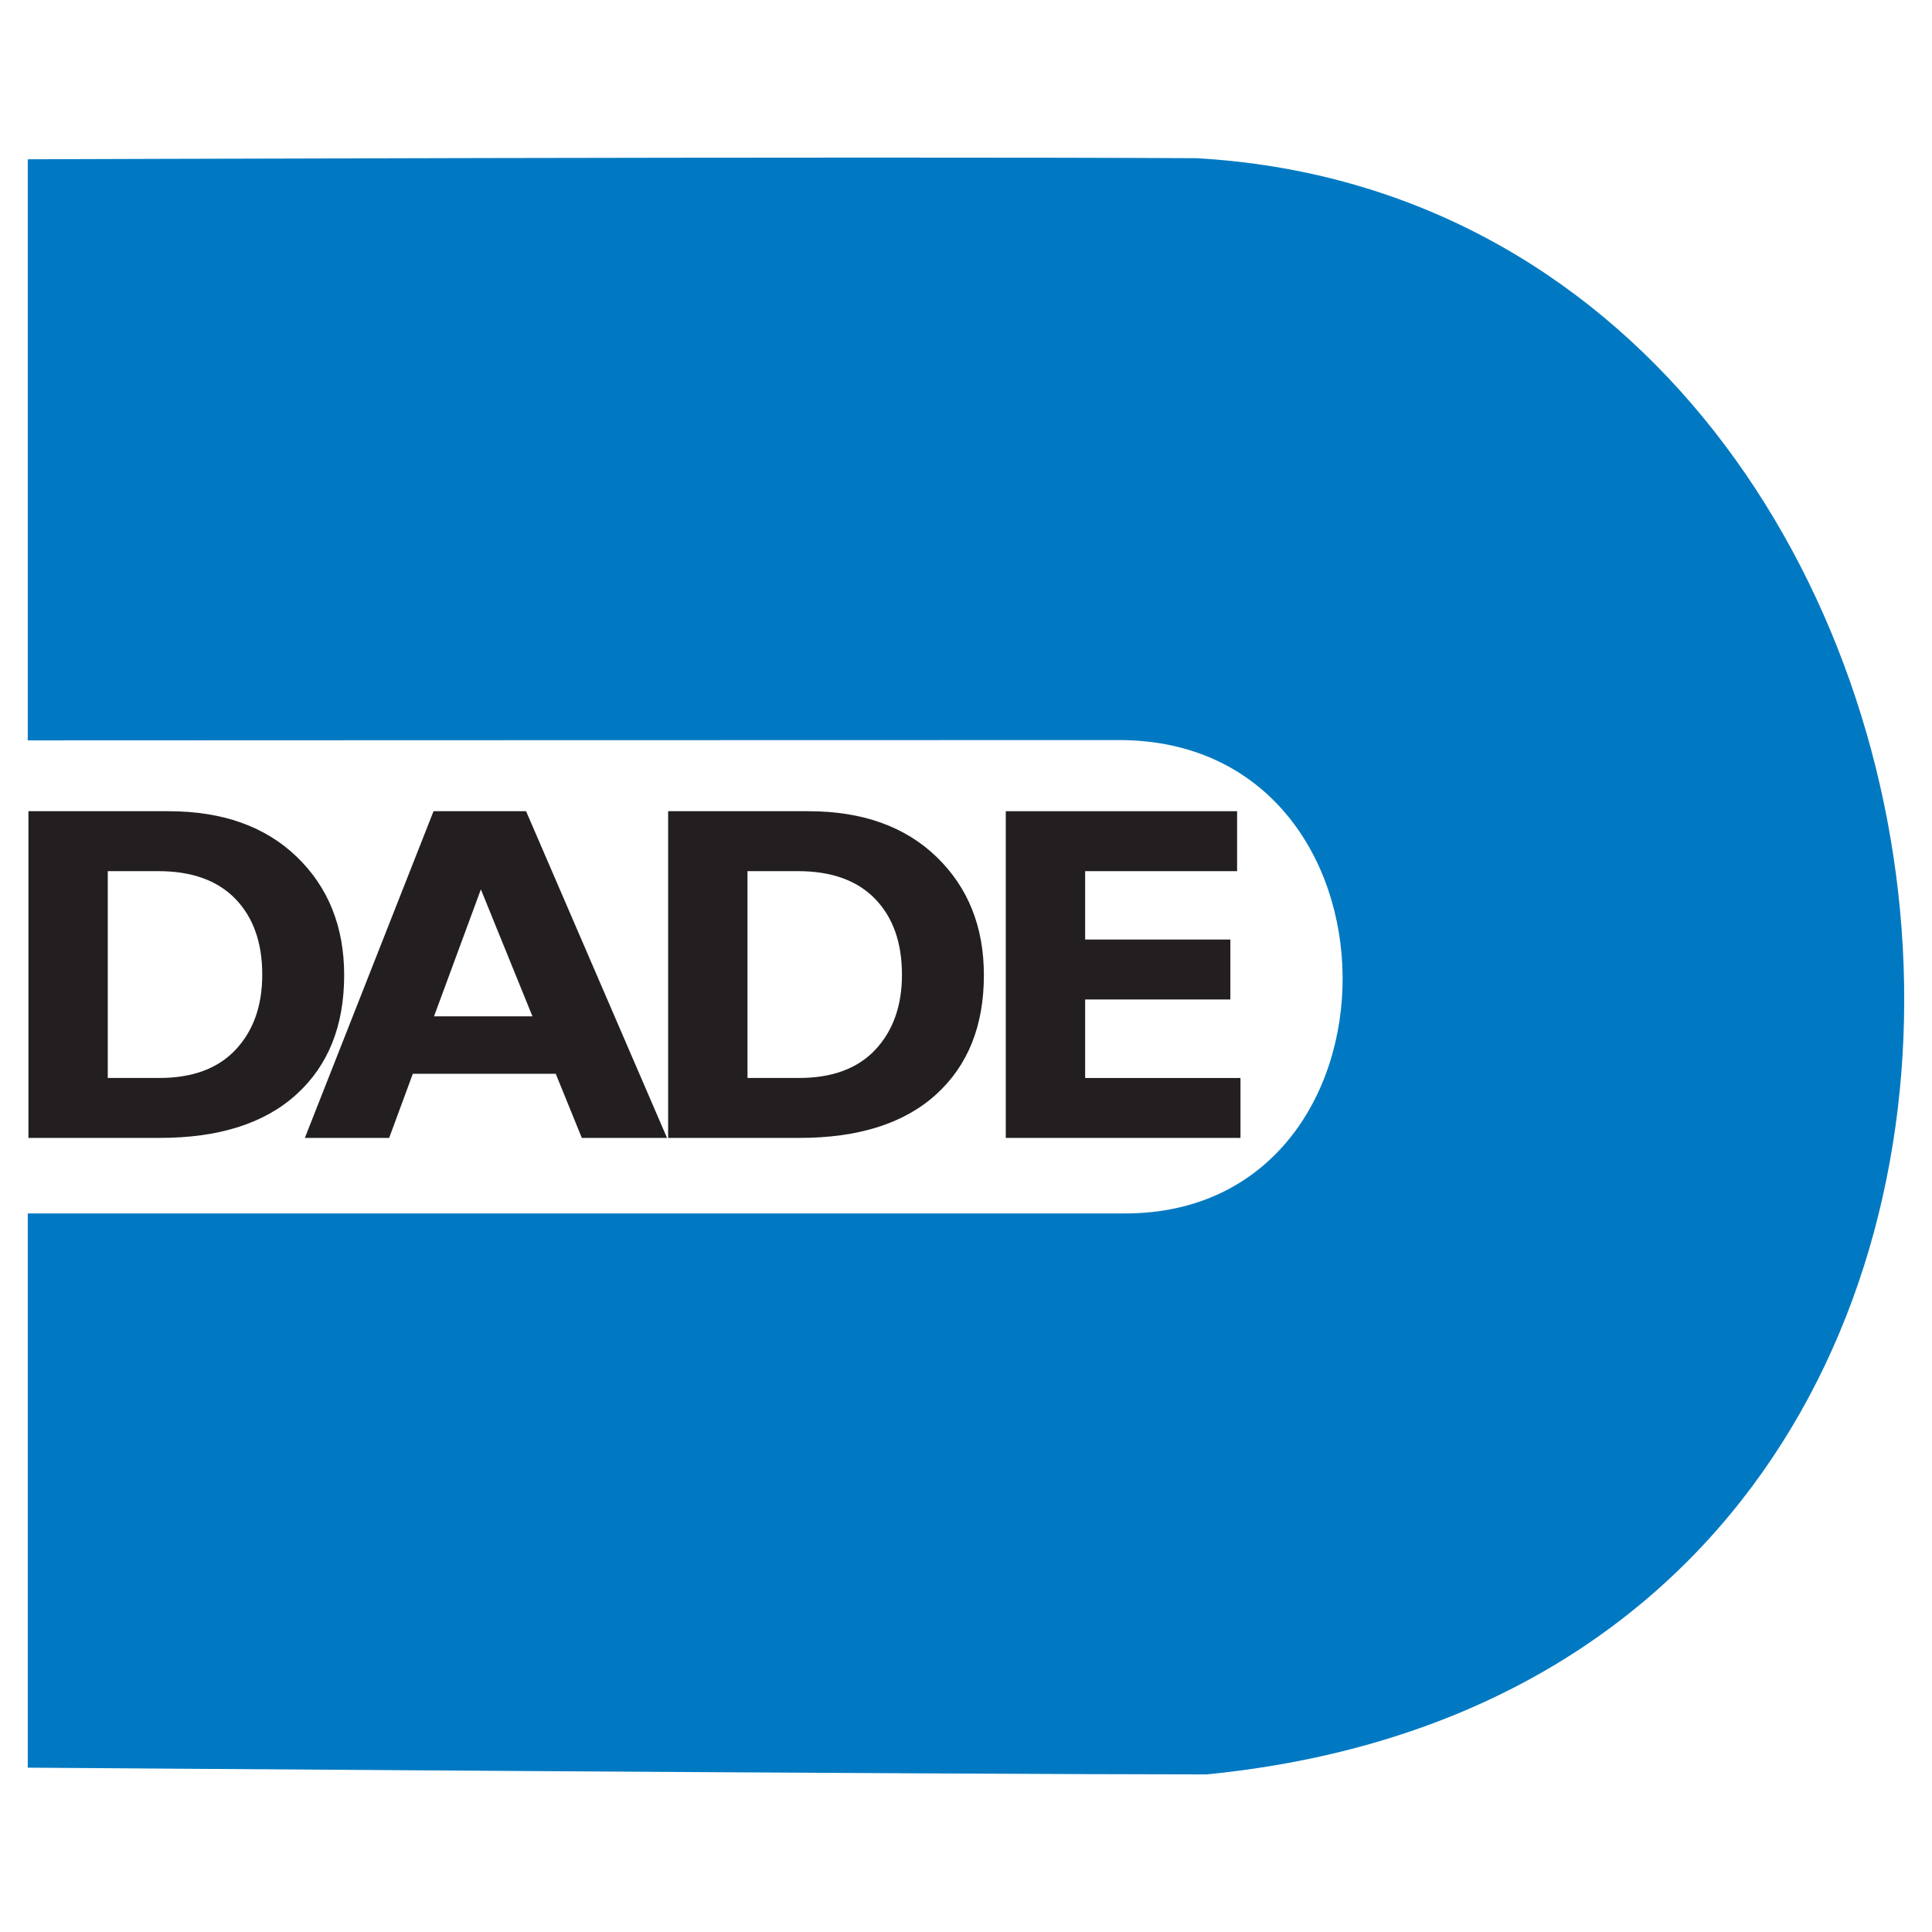 <?xml version="1.0" encoding="UTF-8" standalone="no"?>
<svg
   width="100"
   height="100"
   viewBox="0 0 100 100"
   version="1.1"
   id="svg4"
   sodipodi:docname="miami-dade-county-2024.svg"
   style="fill:none"
   inkscape:version="1.4 (e7c3feb100, 2024-10-09)"
   xml:space="preserve"
   xmlns:inkscape="http://www.inkscape.org/namespaces/inkscape"
   xmlns:sodipodi="http://sodipodi.sourceforge.net/DTD/sodipodi-0.dtd"
   xmlns="http://www.w3.org/2000/svg"
   xmlns:svg="http://www.w3.org/2000/svg"><defs
     id="defs1" /><sodipodi:namedview
     id="namedview1"
     pagecolor="#ffffff"
     bordercolor="#000000"
     borderopacity="0.25"
     inkscape:showpageshadow="2"
     inkscape:pageopacity="0.0"
     inkscape:pagecheckerboard="0"
     inkscape:deskcolor="#d1d1d1"
     inkscape:zoom="3.975"
     inkscape:cx="83.144654"
     inkscape:cy="58.867925"
     inkscape:window-width="1920"
     inkscape:window-height="1043"
     inkscape:window-x="0"
     inkscape:window-y="0"
     inkscape:window-maximized="1"
     inkscape:current-layer="svg4" /><g
     id="g1"
     transform="translate(-135.008,-6.057)"><g
       id="g2891"
       transform="matrix(0,-1.25,-1.25,0,306.07,531.274)"><g
         id="g2893"
         clip-path="url(#clipPath2895)"><path
           d="m 389.529,90.506 c 0,13.038 -0.013,45.194 -0.013,45.194 h 24.062 c 0,0 0.121,-34.308 0.045,-48.389 -2.007,-35.616 -62.784,-42.244 -66.924,-0.428 0,10.087 0.28,48.817 0.28,48.817 h 22.949 c 0,0 0,-35.801 0,-45.441 0,-12.047 19.588,-12.047 19.601,0.247"
           style="fill:#0079c2;fill-opacity:1;fill-rule:nonzero;stroke:none"
           id="path2899" /></g></g><path
       d="m 136.479,48.045 h 7.253 c 2.796,0 5.01,0.79 6.643,2.366 1.631,1.577 2.447,3.618 2.447,6.119 0,2.624 -0.826,4.684 -2.479,6.18 -1.651,1.498 -4.009,2.245 -7.07,2.245 h -6.794 z m 4.107,3.103 v 10.705 h 2.661 c 1.726,0 3.046,-0.489 3.962,-1.469 0.915,-0.98 1.373,-2.272 1.373,-3.877 0,-1.661 -0.464,-2.969 -1.391,-3.925 -0.926,-0.956 -2.257,-1.434 -3.991,-1.434 h -2.614"
       style="fill:#231f20;fill-opacity:1;fill-rule:nonzero;stroke:none;stroke-width:1.25"
       id="path2915" /><path
       d="m 162.238,48.045 7.295,16.91 h -4.41 l -1.35,-3.32 h -7.397 l -1.225,3.32 h -4.364 l 6.661,-16.91 z m 0.33,10.617 -2.67,-6.57 -2.425,6.57 h 5.095"
       style="fill:#231f20;fill-opacity:1;fill-rule:nonzero;stroke:none;stroke-width:1.25"
       id="path2917" /><path
       d="m 169.591,48.045 h 7.253 c 2.796,0 5.01,0.79 6.641,2.366 1.633,1.577 2.449,3.618 2.449,6.119 0,2.624 -0.828,4.684 -2.479,6.18 -1.653,1.498 -4.01,2.245 -7.07,2.245 h -6.794 z m 4.107,3.103 v 10.705 h 2.66 c 1.726,0 3.047,-0.489 3.962,-1.469 0.915,-0.98 1.373,-2.272 1.373,-3.877 0,-1.661 -0.464,-2.969 -1.391,-3.925 -0.926,-0.956 -2.256,-1.434 -3.991,-1.434 h -2.612"
       style="fill:#231f20;fill-opacity:1;fill-rule:nonzero;stroke:none;stroke-width:1.25"
       id="path2919" /><path
       d="m 199.215,61.852 v 3.103 h -12.148 v -16.91 h 11.973 v 3.103 h -7.865 v 3.539 h 7.516 v 3.103 h -7.516 v 4.064 h 8.04"
       style="fill:#231f20;fill-opacity:1;fill-rule:nonzero;stroke:none;stroke-width:1.25"
       id="path2921" /></g></svg>
